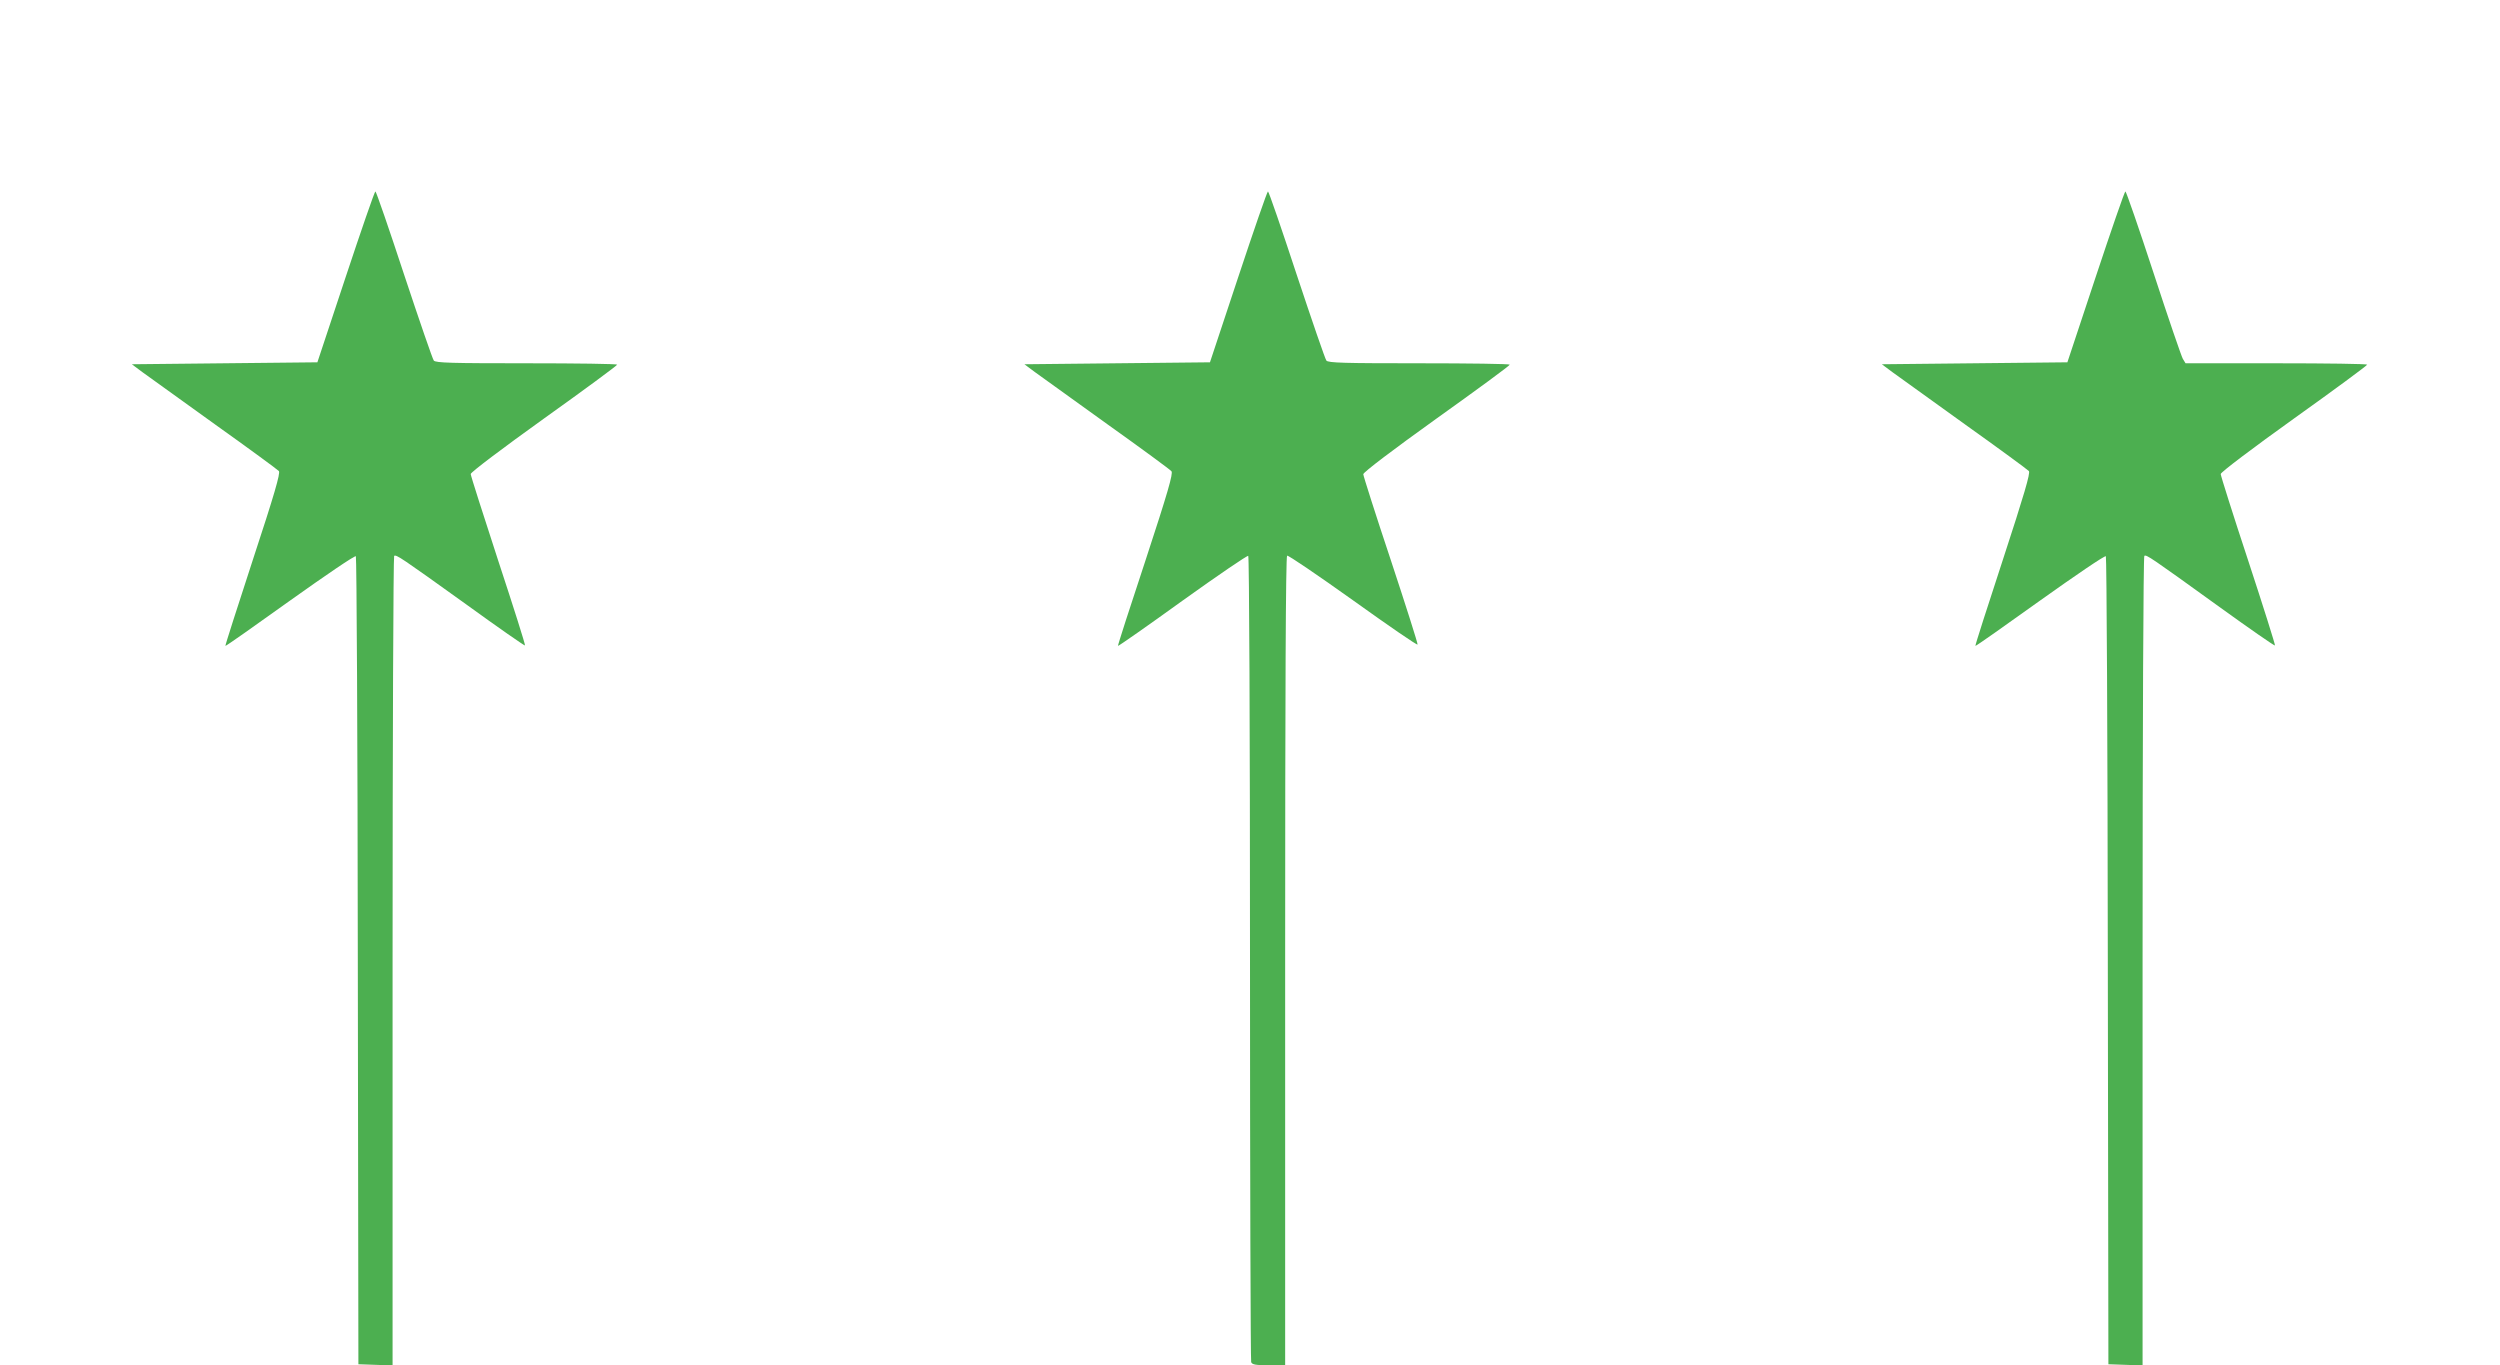 <?xml version="1.0" standalone="no"?>
<!DOCTYPE svg PUBLIC "-//W3C//DTD SVG 20010904//EN"
 "http://www.w3.org/TR/2001/REC-SVG-20010904/DTD/svg10.dtd">
<svg version="1.0" xmlns="http://www.w3.org/2000/svg"
 width="1280pt" height="699pt" viewBox="0 0 1280 699"
 preserveAspectRatio="xMidYMid meet">
<g transform="translate(0,699) scale(0.1,-0.1)"
fill="#4caf50" stroke="none">
<path d="M1770 5572 l-145 -437 -475 -5 -475 -5 55 -41 c30 -22 197 -142 371
-267 174 -124 321 -232 327 -239 8 -11 -23 -119 -133 -453 -79 -242 -143 -441
-141 -442 2 -2 151 103 331 232 181 129 332 232 337 227 4 -4 9 -937 10 -2072
l3 -2065 88 -3 87 -3 0 2070 c0 1138 4 2072 8 2075 12 7 34 -8 367 -247 164
-119 301 -214 303 -212 3 2 -59 197 -137 434 -77 236 -141 436 -141 444 0 9
163 132 375 284 206 147 374 271 375 276 0 4 -209 7 -464 7 -382 0 -466 2
-475 14 -6 7 -74 205 -152 440 -77 234 -143 426 -147 426 -4 0 -72 -197 -152
-438z"/>
<path d="M6340 5572 l-145 -437 -475 -5 -475 -5 55 -41 c30 -22 197 -142 371
-267 174 -124 321 -232 327 -240 9 -11 -19 -109 -132 -453 -80 -241 -144 -440
-142 -441 2 -2 151 102 331 232 180 129 331 232 336 229 5 -3 9 -902 9 -2059
0 -1129 3 -2060 6 -2069 5 -13 23 -16 90 -16 l84 0 0 2069 c0 1371 3 2072 10
2076 6 3 157 -100 338 -229 180 -129 328 -231 330 -226 2 4 -60 199 -137 432
-78 234 -141 432 -141 440 0 10 153 126 375 285 206 147 375 271 375 276 0 4
-209 7 -464 7 -382 0 -466 2 -475 14 -6 7 -74 205 -152 440 -77 234 -143 426
-147 426 -4 0 -72 -197 -152 -438z"/>
<path d="M10730 5572 l-145 -437 -475 -5 -475 -5 55 -41 c30 -22 197 -142 371
-267 174 -124 321 -232 327 -239 8 -10 -24 -120 -133 -453 -79 -241 -143 -440
-141 -442 2 -2 151 103 331 232 181 129 332 232 337 227 4 -4 9 -937 10 -2072
l3 -2065 88 -3 87 -3 0 2070 c0 1208 4 2072 9 2075 11 7 29 -5 385 -262 154
-111 282 -200 284 -197 2 2 -59 197 -137 434 -78 236 -141 436 -141 444 0 9
164 133 375 284 206 147 374 271 375 276 0 4 -209 7 -465 7 l-465 0 -14 23
c-7 12 -75 210 -150 440 -75 229 -140 417 -144 417 -4 0 -72 -197 -152 -438z"/>
</g>
</svg>
